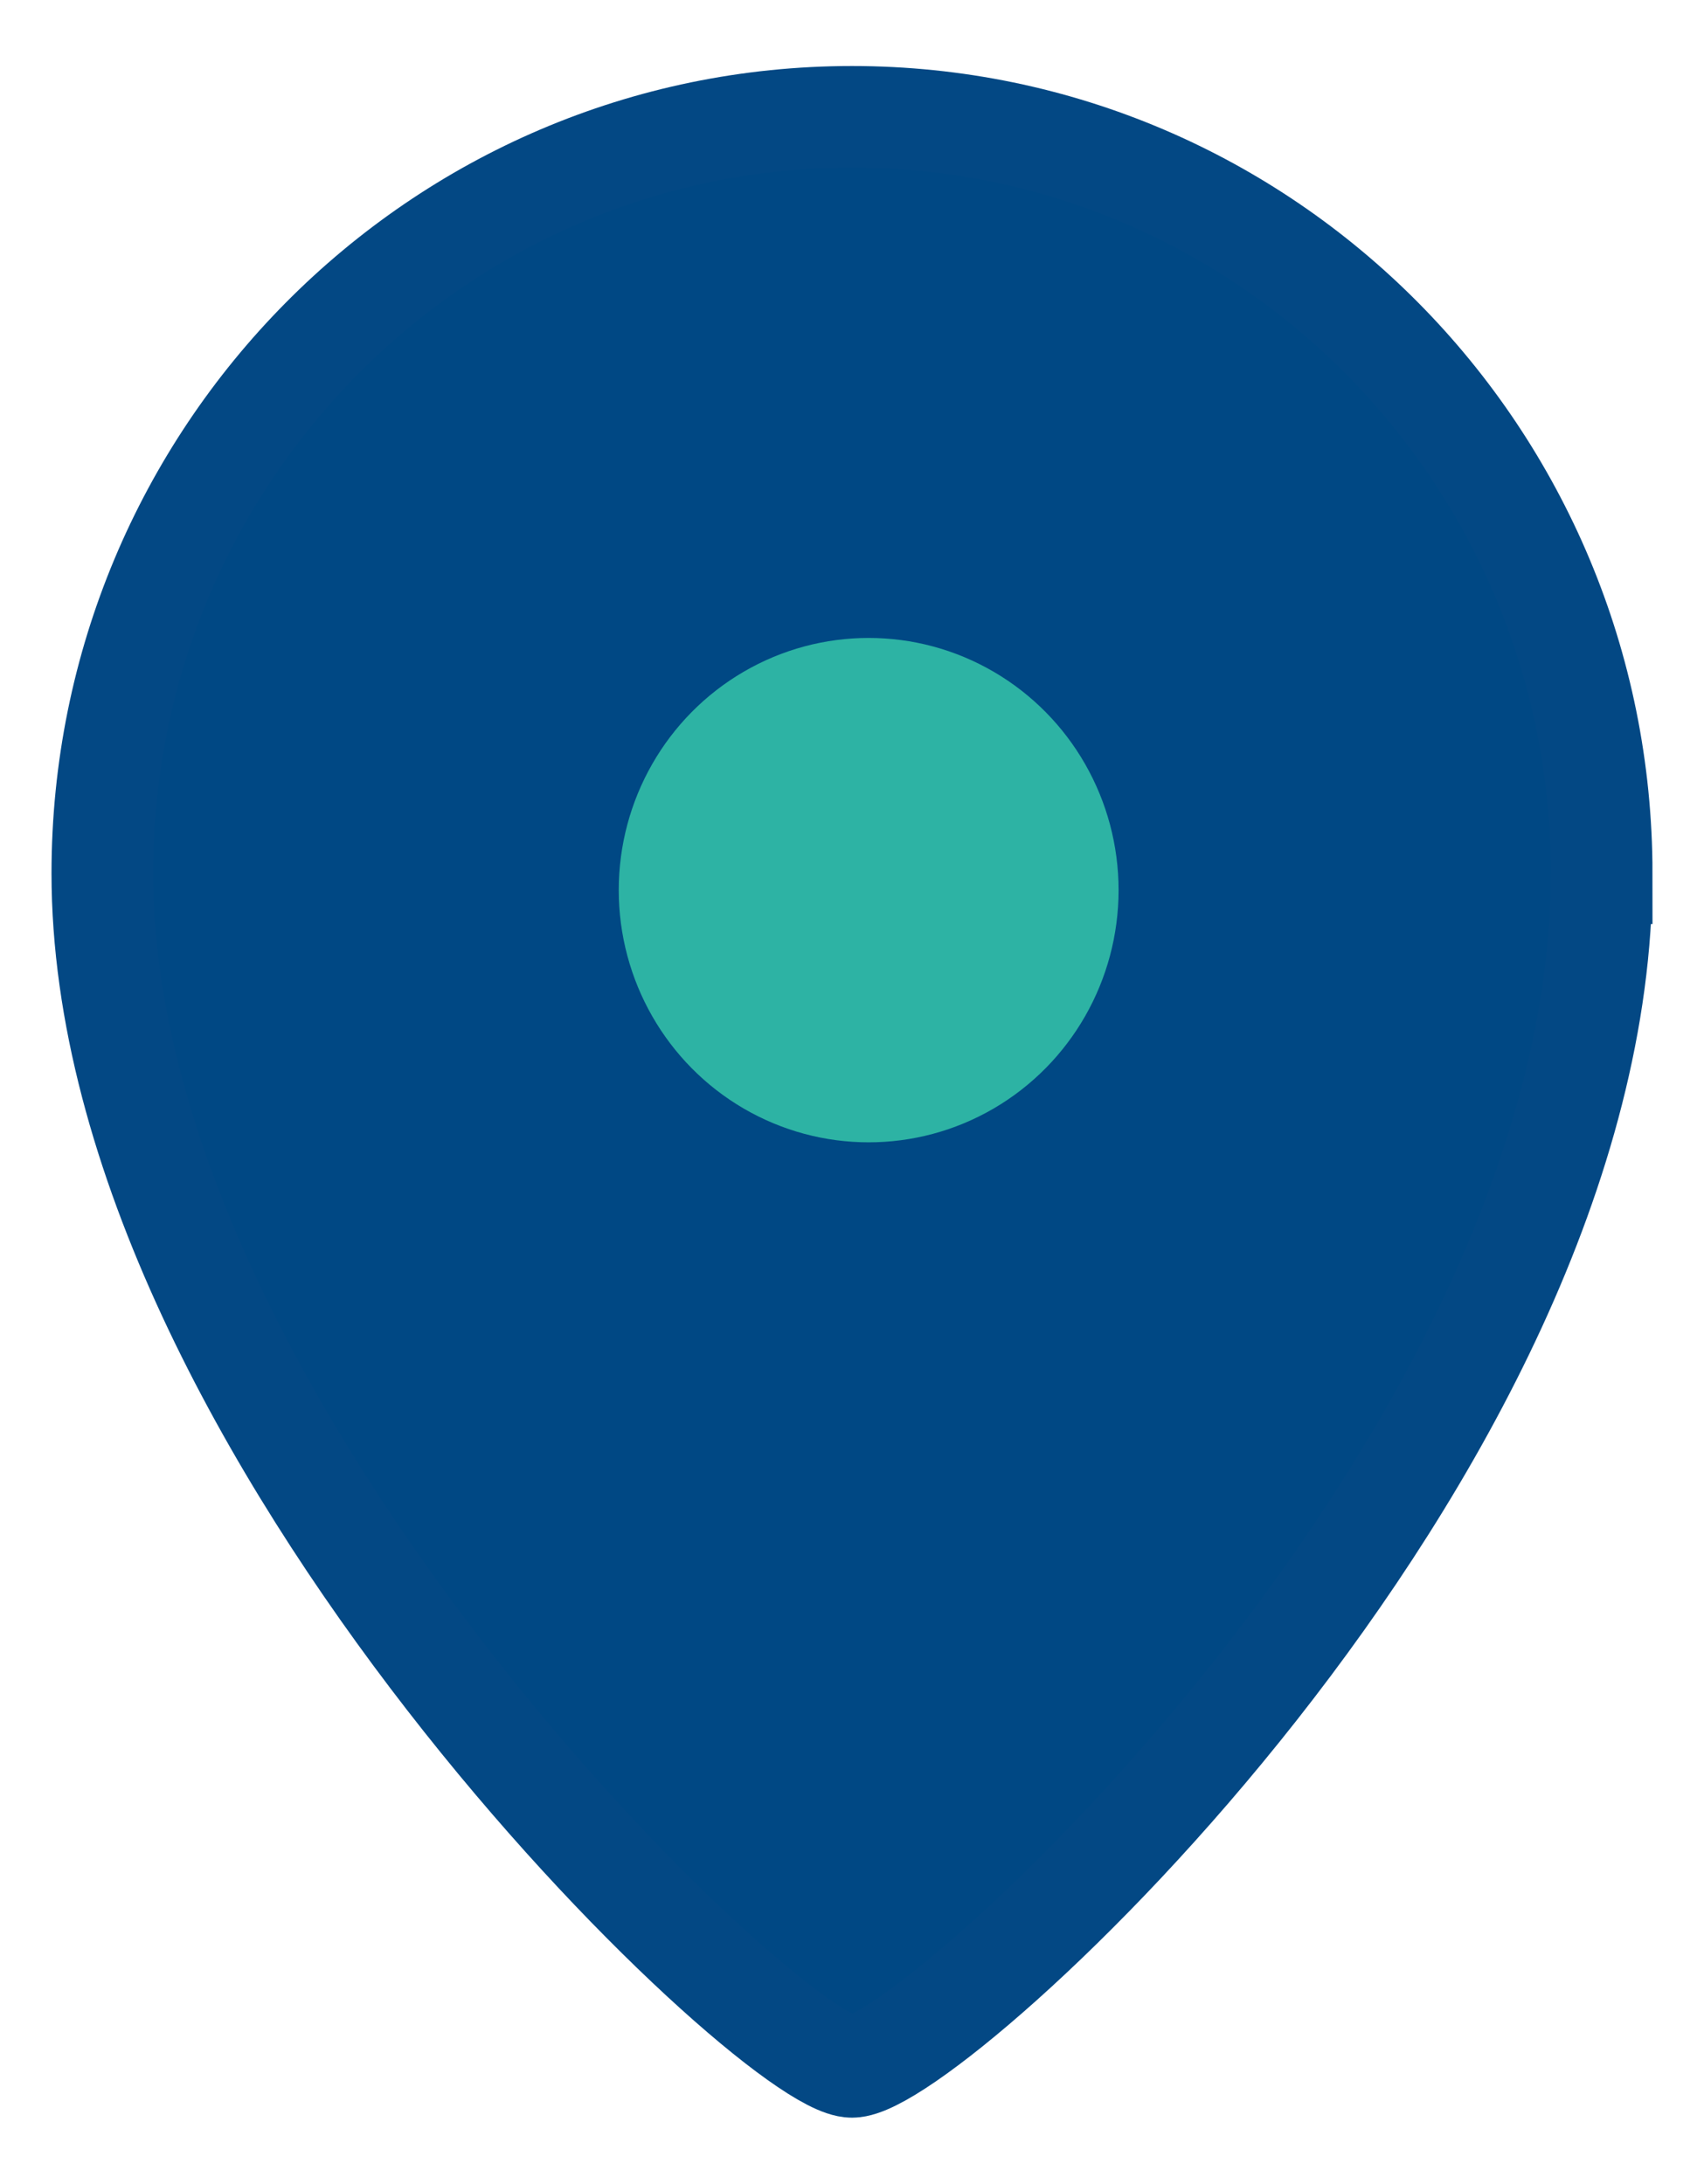 <?xml version="1.0" encoding="UTF-8"?>
<svg id="Calque_1" xmlns="http://www.w3.org/2000/svg" version="1.1" viewBox="0 0 33.546 43">
  <!-- Generator: Adobe Illustrator 29.3.1, SVG Export Plug-In . SVG Version: 2.1.0 Build 151)  -->
  <defs>
    <style>
      .st0 {
        fill: #2db3a4;
      }

      .st1 {
        fill: #004884;
        stroke: #034884;
        stroke-miterlimit: 10;
        stroke-width: 2px;
      }
    </style>
  </defs>
  <path class="st1" d="M31.531,17.197c0,11.493-13.189,23.503-14.759,23.503S2.014,28.164,2.014,17.197c0-8.227,6.608-14.897,14.759-14.897s14.759,6.669,14.759,14.897Z"/>
  <ellipse class="st0" cx="17.101" cy="17.528" rx="4.92" ry="4.966"/>
</svg>